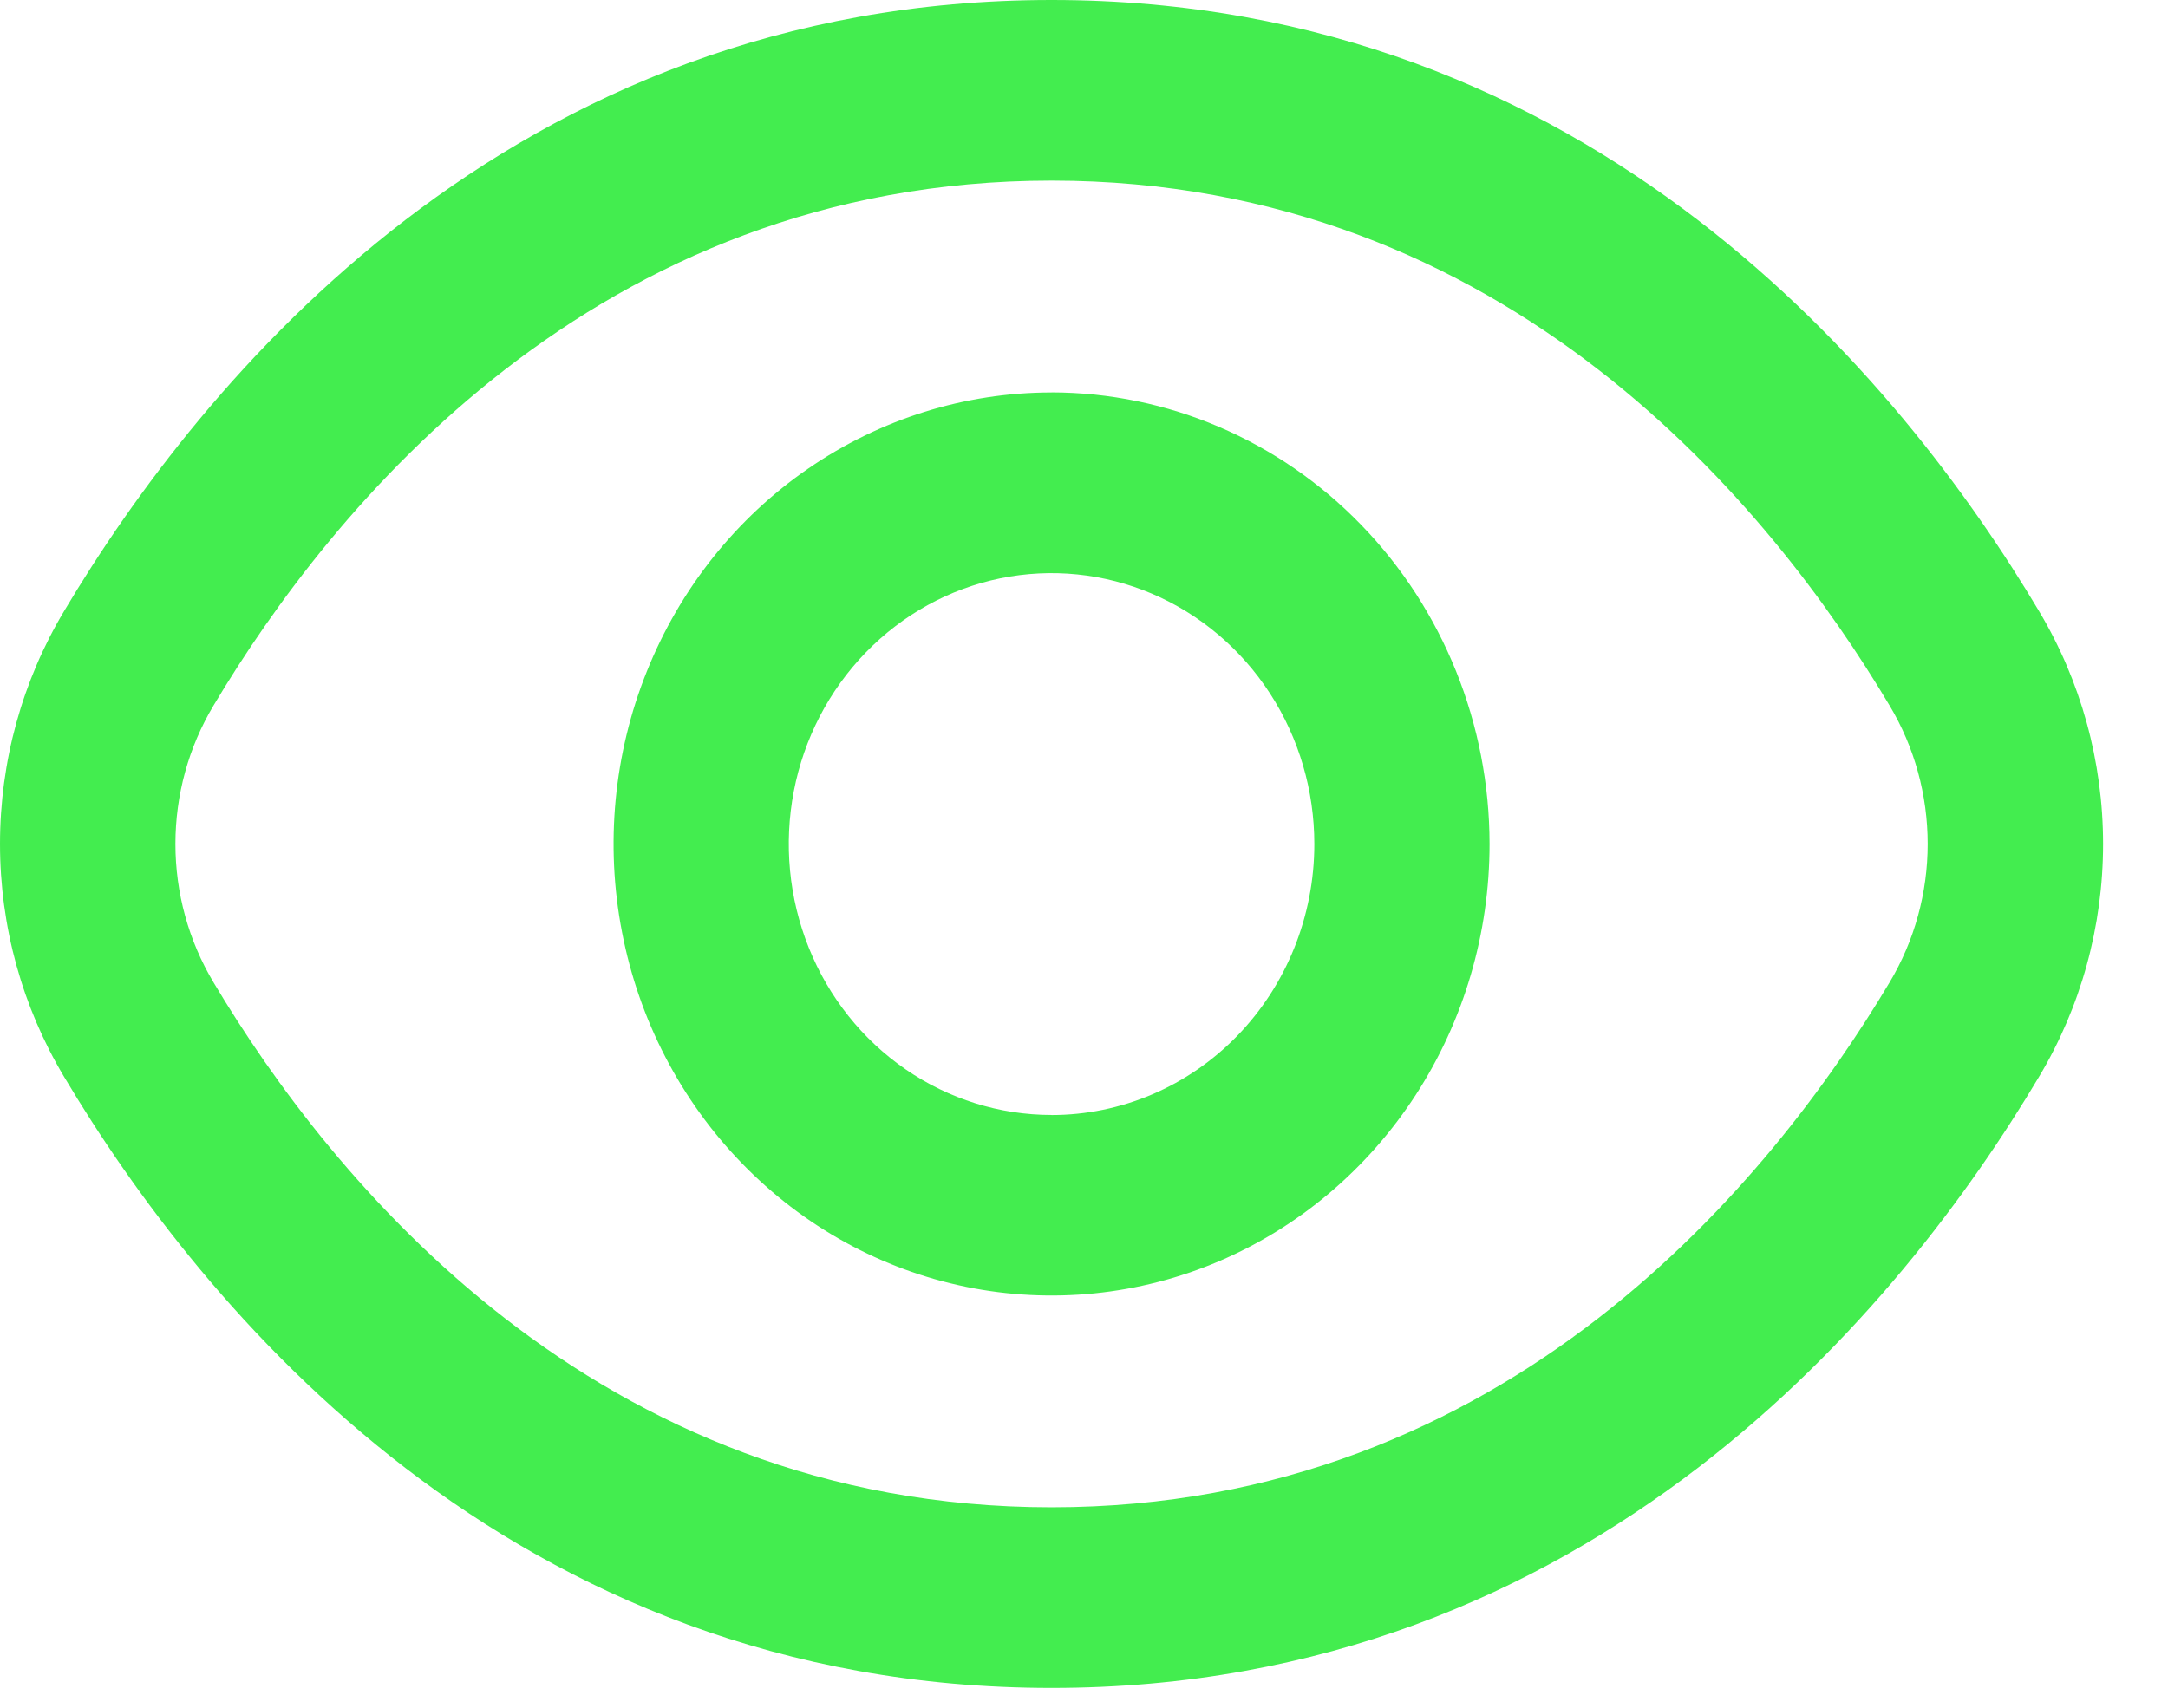 <svg fill="none" height="26" viewBox="0 0 33 26" width="33" xmlns="http://www.w3.org/2000/svg"><g fill="#43ed4f"><path d="m31.034 9.3c-2.068-3.473-6.772-9.3-15.028-9.3-8.256 0-12.96 5.827-15.028 9.3-.639 1.066-.978 2.295-.978 3.549 0 1.254.339 2.482.978 3.549 2.068 3.473 6.772 9.3 15.028 9.3 8.256 0 12.96-5.827 15.028-9.3.639-1.066.978-2.295.978-3.549 0-1.254-.339-2.483-.978-3.549zm-2.273 5.658c-1.776 2.978-5.796 7.99-12.755 7.99-6.959 0-10.979-5.012-12.755-7.99-.38-.634-.581-1.364-.581-2.109s.201-1.476.581-2.109c1.776-2.978 5.796-7.99 12.755-7.99 6.959 0 10.979 5.006 12.755 7.99.38.634.581 1.364.581 2.109s-.201 1.475-.581 2.109z"/><path d="m16.006 5.975c-1.319 0-2.607.403-3.704 1.159-1.096.755-1.951 1.829-2.455 3.085-.505 1.256-.637 2.639-.379 3.972.257 1.334.892 2.559 1.825 3.52.932.962 2.12 1.616 3.413 1.881s2.634.129 3.852-.391c1.218-.52 2.259-1.402 2.992-2.532.733-1.131 1.123-2.46 1.123-3.82-.002-1.823-.705-3.57-1.955-4.859-1.25-1.289-2.944-2.014-4.712-2.016zm0 11c-.791 0-1.564-.242-2.222-.695-.658-.453-1.171-1.097-1.473-1.851-.303-.754-.382-1.583-.228-2.383.154-.8.535-1.535 1.095-2.112.559-.577 1.272-.97 2.048-1.129s1.58-.077 2.311.235c.731.312 1.356.841 1.795 1.519.44.678.674 1.476.674 2.292 0 1.094-.421 2.143-1.171 2.917-.75.774-1.768 1.208-2.829 1.208z"/></g></svg>